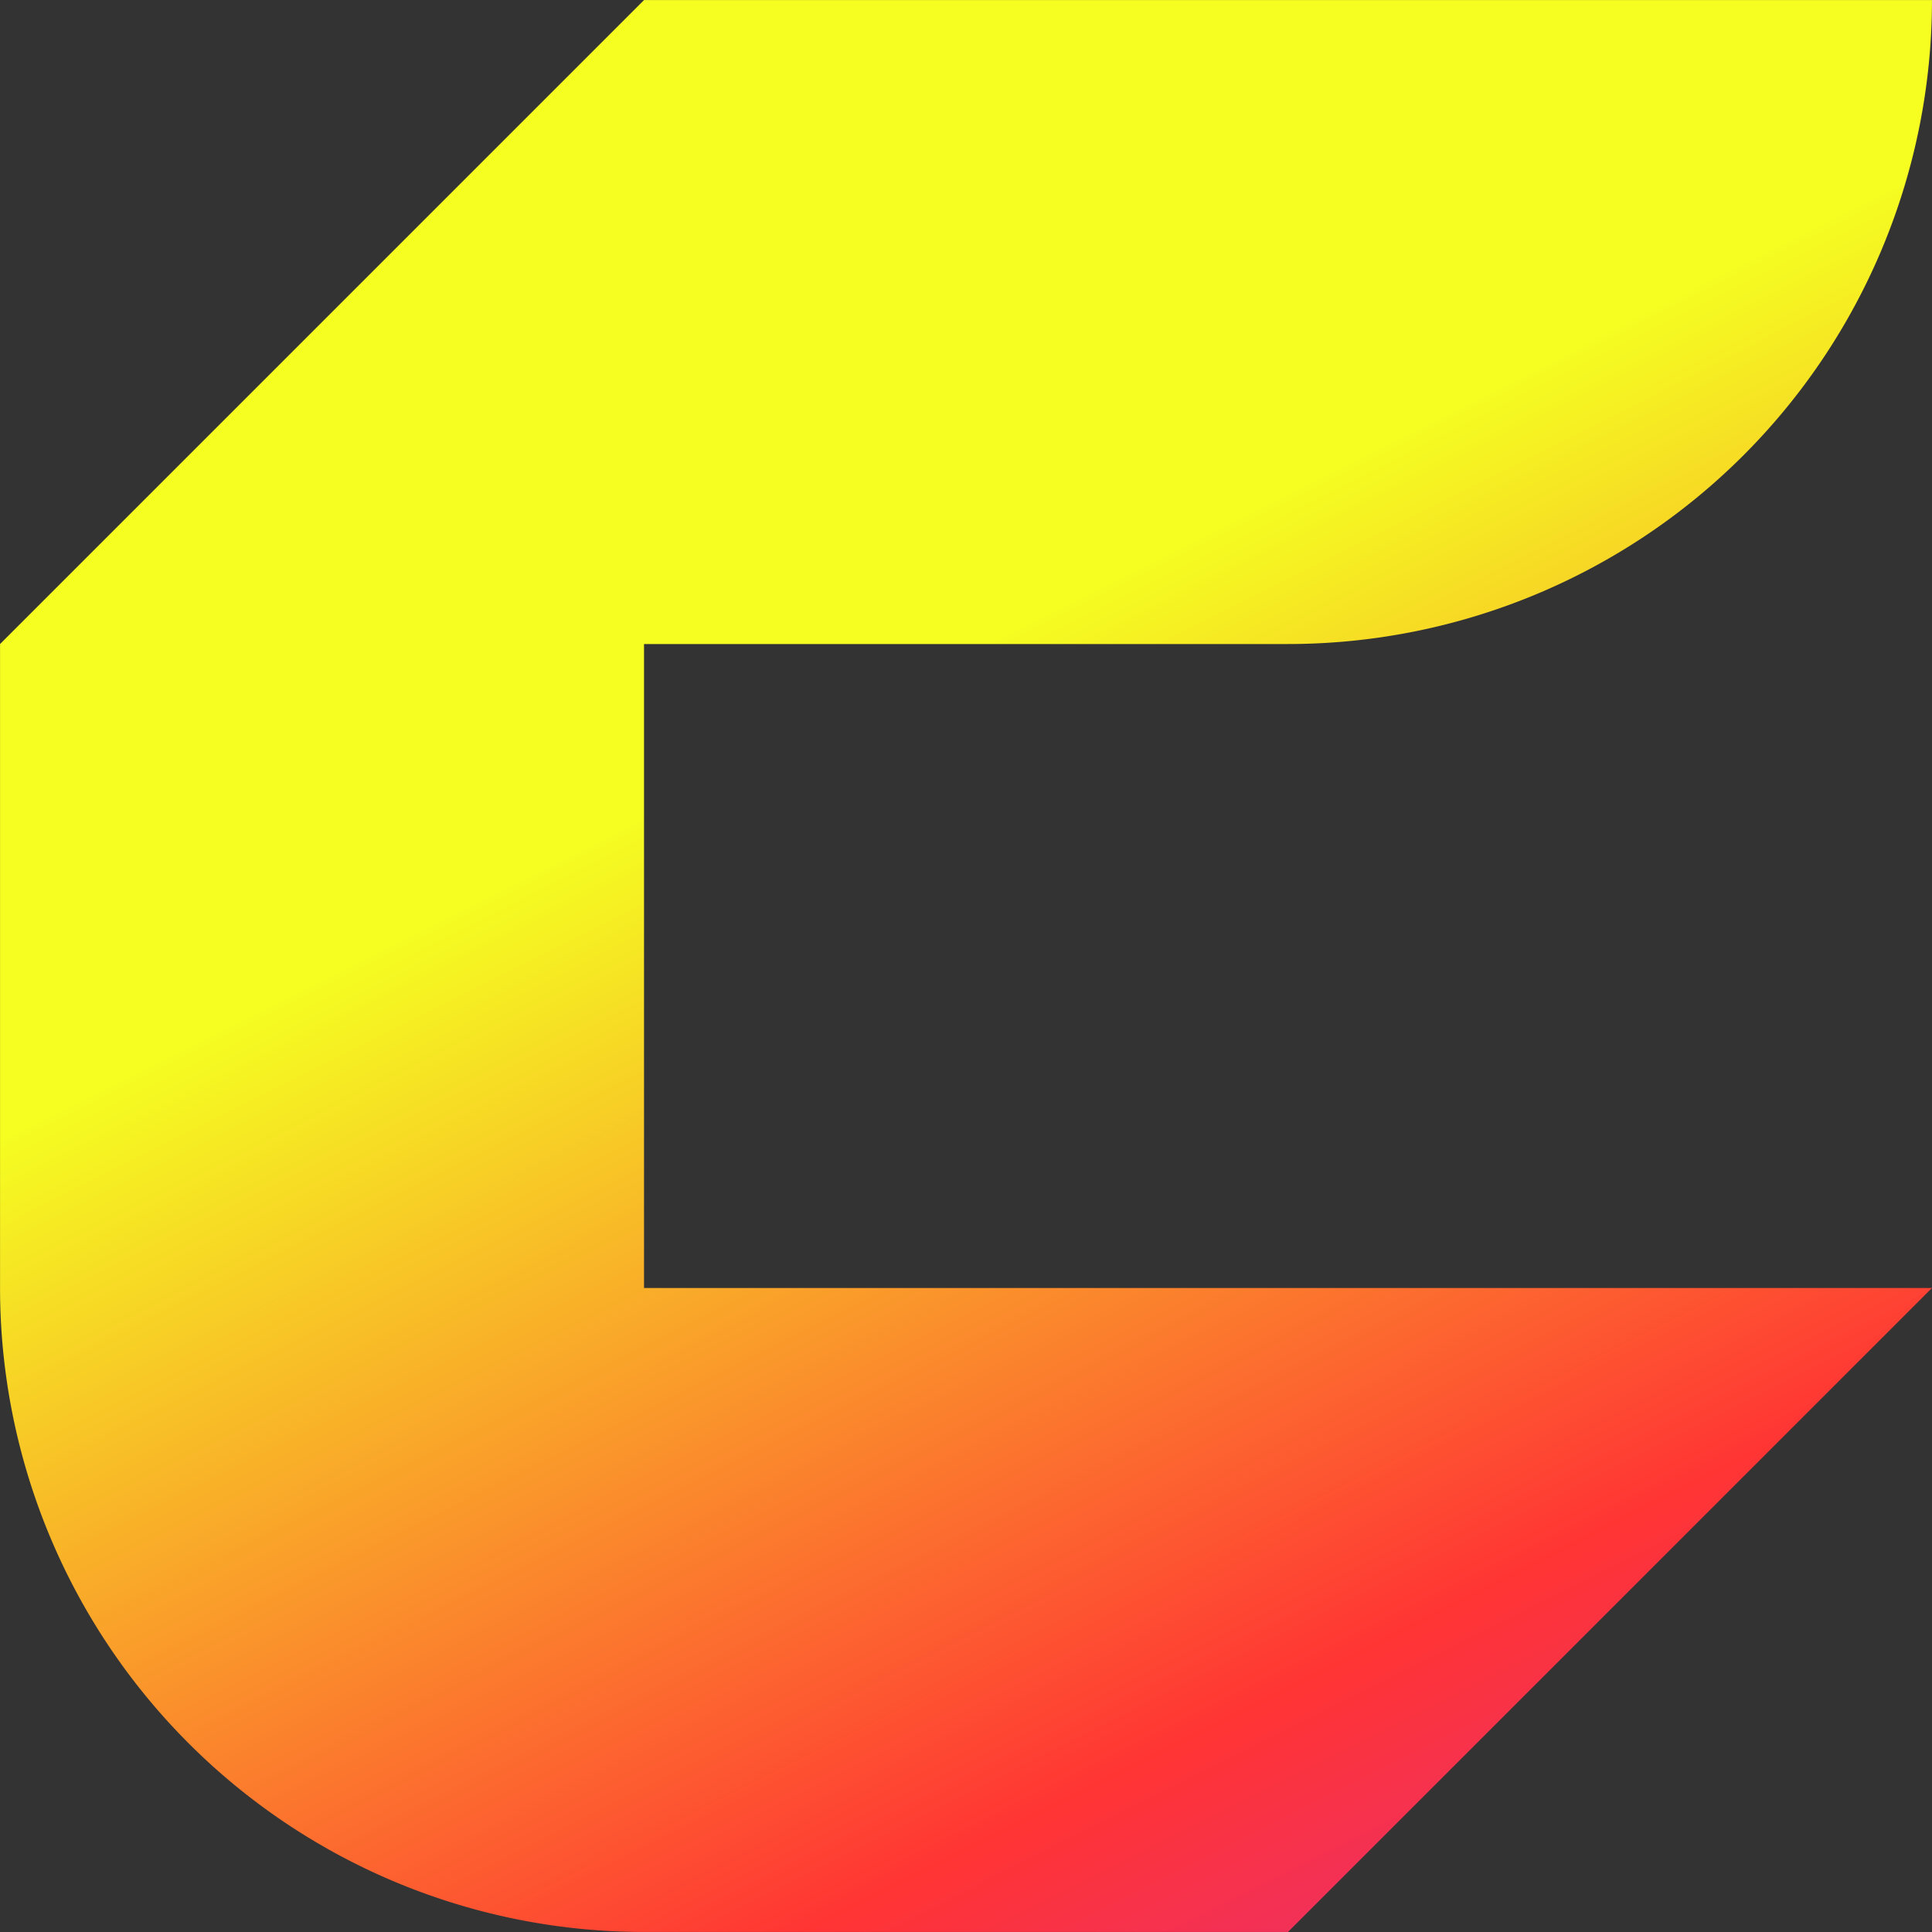 <svg xmlns="http://www.w3.org/2000/svg" xmlns:xlink="http://www.w3.org/1999/xlink" width="280" height="280" viewBox="0 0 280 280">
  <rect x="0" y="0" width="280" height="280" fill="#333333" stroke="none"/>
  <defs>
    <linearGradient id="linear-gradient" x1="0.155" y1="0.184" x2="0.68" y2="1" gradientUnits="objectBoundingBox">
      <stop offset="0" stop-color="#f5fd21"/>
      <stop offset="0.473" stop-color="#ff3434"/>
      <stop offset="1" stop-color="#b721ff"/>
    </linearGradient>
    <clipPath id="clip-DIAGNOSTIC_CALCULATOR_ICON">
      <rect width="280" height="280"/>
    </clipPath>
  </defs>
  <g id="DIAGNOSTIC_CALCULATOR_ICON" data-name="DIAGNOSTIC CALCULATOR ICON" clip-path="url(#clip-DIAGNOSTIC_CALCULATOR_ICON)">
    <path id="Union_355" data-name="Union 355" d="M11268.658-12442.341h93.331l-93.331,93.331Zm-93.328,93.331v-93.331h93.328v93.331Zm-93.331-93.331h0v-93.328h0l93.331-93.331h186.659a93.332,93.332,0,0,1-93.331,93.331h-93.328v186.659A93.332,93.332,0,0,1,11082-12442.341Z" transform="translate(-11081.993 12629.006)" fill="url(#linear-gradient)"/>
  </g>
</svg>
